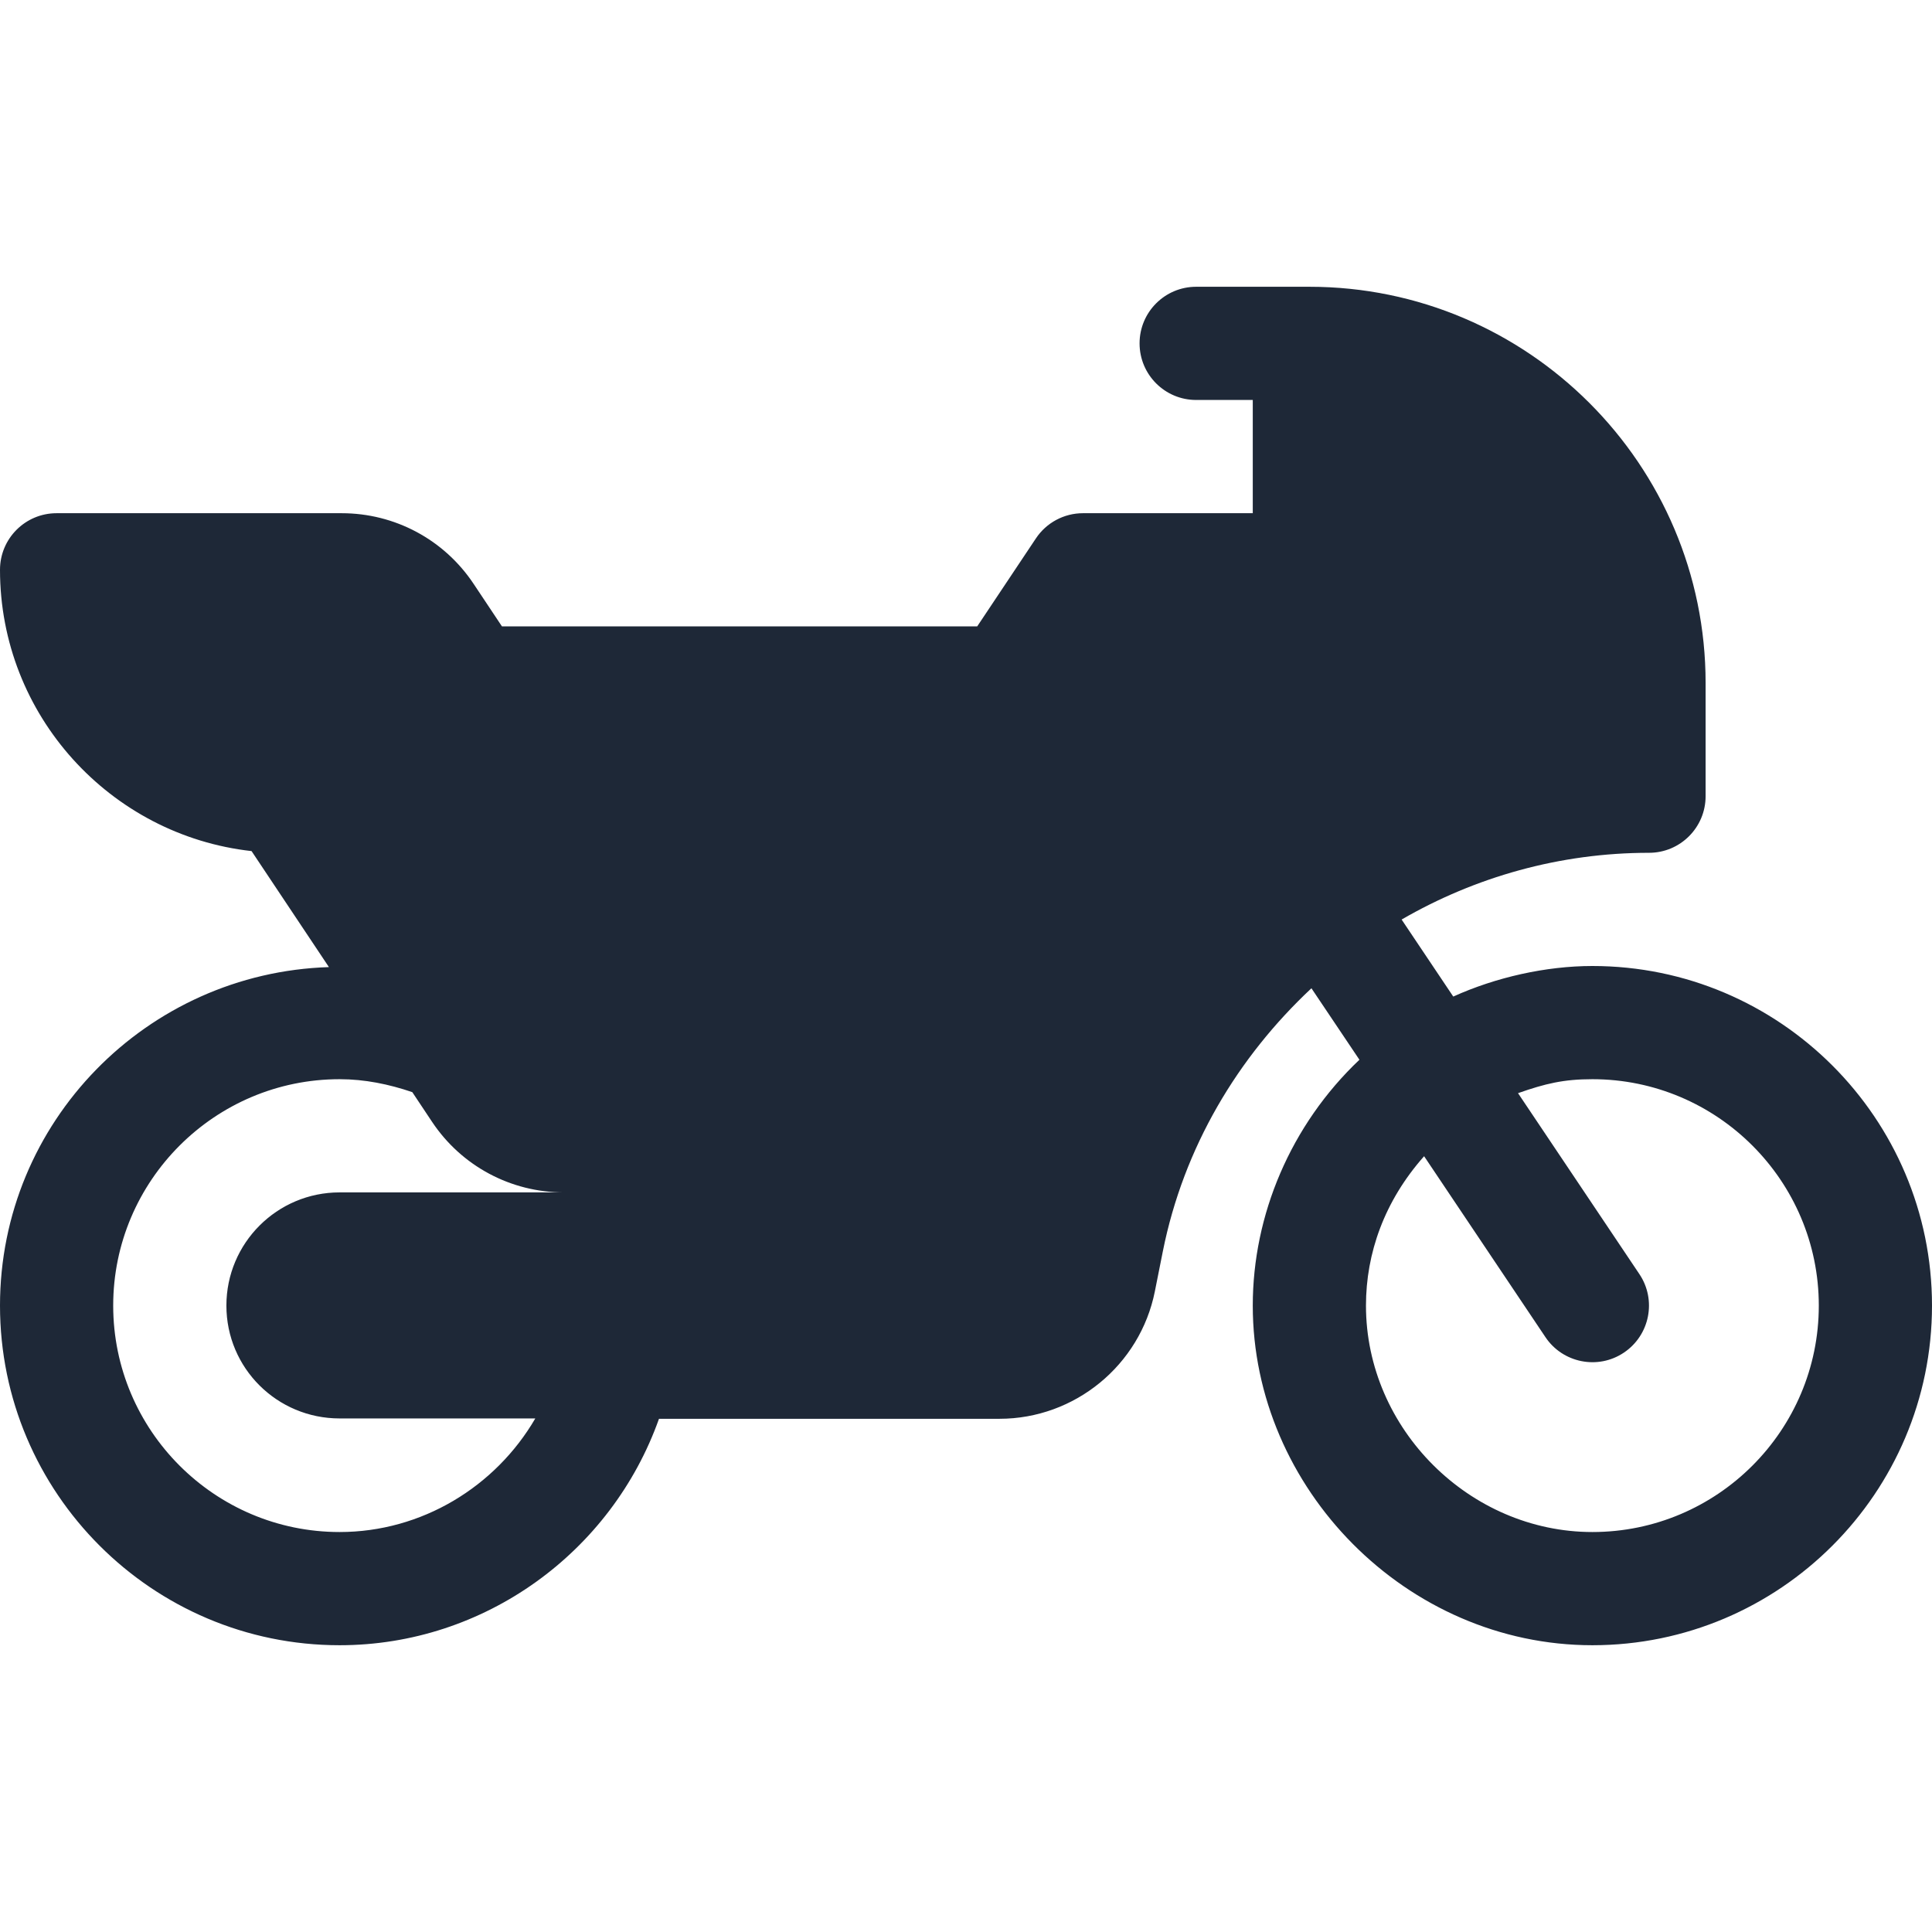 <svg width="44" height="44" viewBox="0 0 44 44" fill="none" xmlns="http://www.w3.org/2000/svg">
<g clip-path="url(#clip0_1134_21)">
<path d="M36.266 22C35.207 22 34.065 22.258 33.097 22.696L31.921 20.942C33.593 19.974 35.522 19.422 37.555 19.422C38.267 19.422 38.844 18.845 38.844 18.133V15.555C38.844 10.58 34.795 6.531 29.82 6.531H27.242C26.53 6.531 25.953 7.108 25.953 7.82C25.953 8.533 26.53 9.109 27.242 9.109H28.531V11.688H24.664C24.233 11.688 23.831 11.903 23.592 12.262L22.255 14.266H11.432L10.785 13.295C10.114 12.288 8.991 11.688 7.782 11.688H1.289C0.577 11.688 0 12.264 0 12.977C0 16.289 2.511 19.025 5.729 19.383L7.491 22.025C3.341 22.157 0 25.553 0 29.734C0 33.999 3.469 37.469 7.734 37.469C11.033 37.469 13.929 35.351 15.008 32.312H22.762C24.477 32.312 25.966 31.091 26.301 29.411L26.483 28.498C26.958 26.125 28.192 24.074 29.867 22.507L30.96 24.135C29.396 25.618 28.531 27.668 28.531 29.734C28.531 33.896 32.03 37.469 36.266 37.469C40.531 37.469 44 33.999 44 29.734C44 25.469 40.531 22 36.266 22ZM7.734 32.304H12.191C11.287 33.857 9.607 34.891 7.734 34.891C4.891 34.891 2.578 32.578 2.578 29.734C2.578 26.891 4.891 24.578 7.734 24.578C8.307 24.578 8.859 24.692 9.39 24.873L9.84 25.549C10.511 26.556 11.634 27.156 12.843 27.156H7.734C6.31 27.156 5.156 28.311 5.156 29.734C5.156 31.158 6.31 32.304 7.734 32.304ZM36.266 34.891C33.473 34.891 31.109 32.545 31.109 29.734C31.109 28.543 31.527 27.354 32.433 26.332L35.196 30.452C35.588 31.039 36.39 31.204 36.983 30.805C37.575 30.408 37.732 29.607 37.336 29.017L34.572 24.896C35.194 24.678 35.609 24.578 36.266 24.578C39.109 24.578 41.422 26.891 41.422 29.734C41.422 32.578 39.109 34.891 36.266 34.891Z" fill="#1E2837"/>
</g>
<defs>
<clipPath id="clip0_1134_21">
<rect width="44" height="44" fill="white"/>
</clipPath>
</defs>
</svg>
